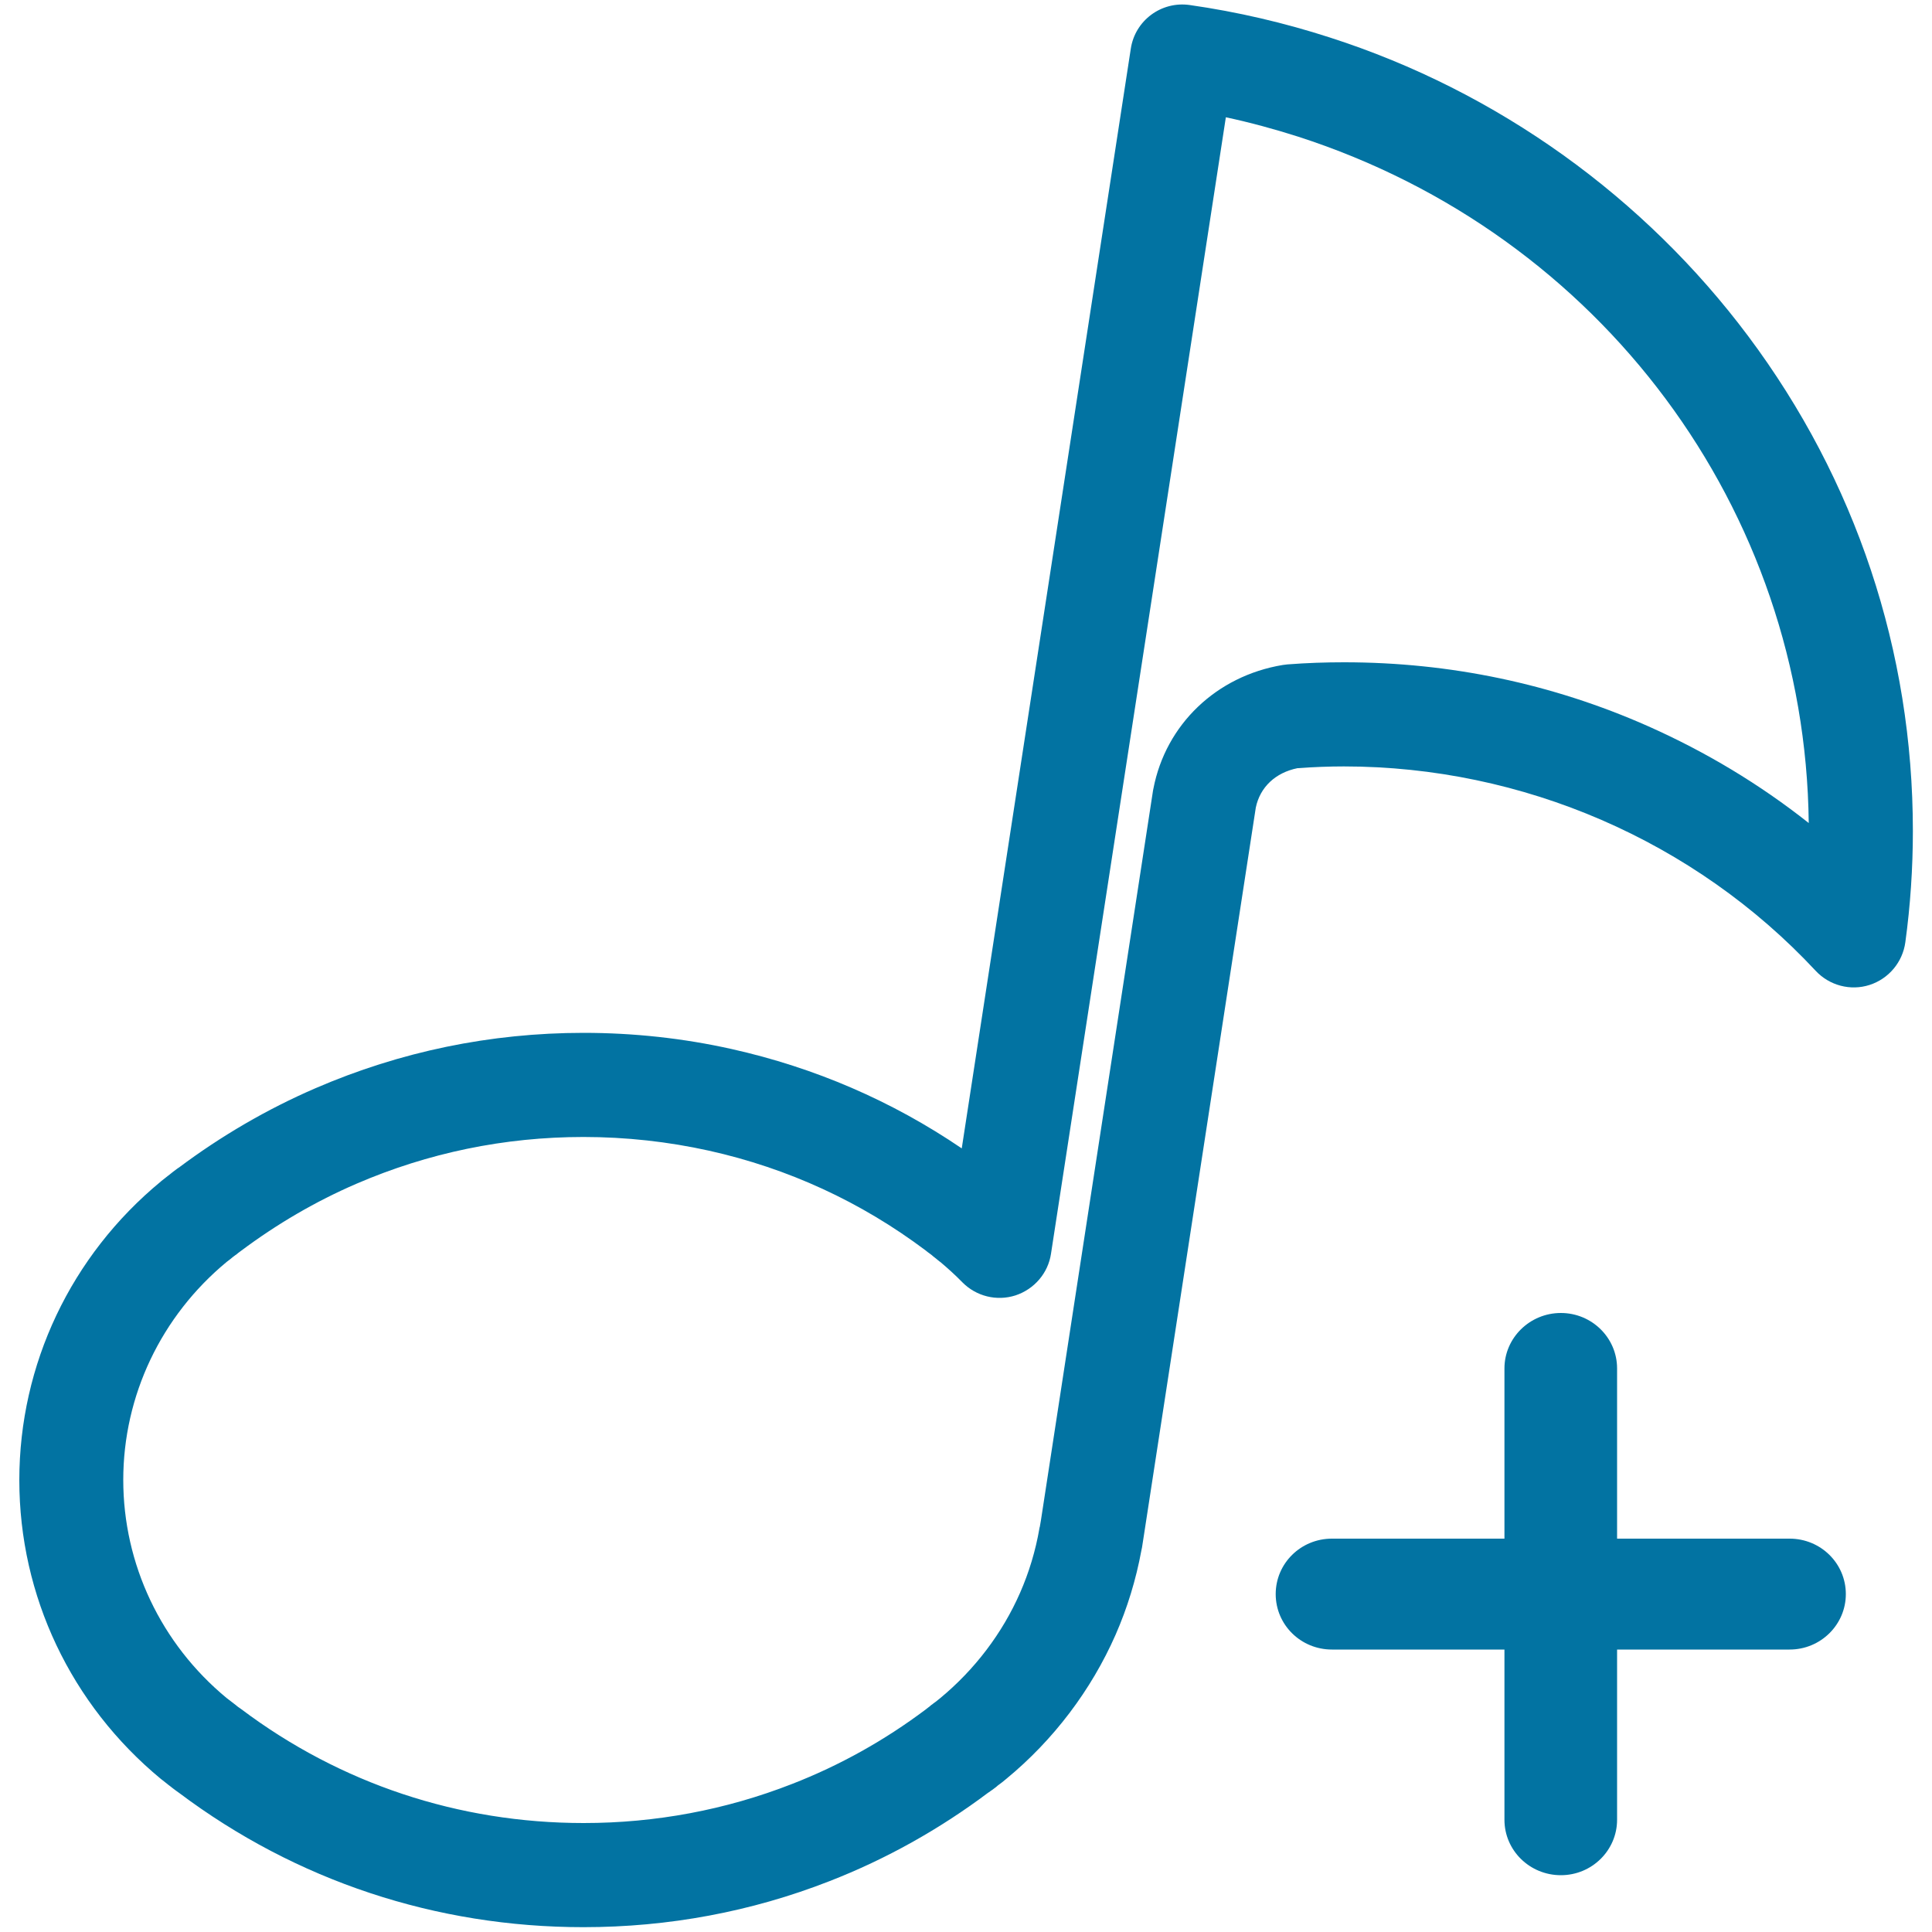 <svg xmlns="http://www.w3.org/2000/svg" viewBox="0 0 1000 1000" style="fill:#0273a2">
<title>Empty music note with plus sign SVG icon</title>
<path d="M302,997.5c-76.3,0-148.7-24-209.3-69.5c-1.2-0.8-2.3-1.7-3.4-2.5c-0.3-0.3-0.7-0.5-1-0.8c-0.3-0.2-0.5-0.4-0.8-0.6c-0.2-0.1-0.4-0.3-0.5-0.4l-3.3-2.6c-0.1-0.1-0.3-0.2-0.4-0.3C36.7,882.3,10,826,10,766.1c0-59.8,26.7-116.2,73.3-154.6c0.1-0.1,0.1-0.1,0.2-0.2c0.6-0.5,1.2-0.9,1.8-1.4c0.5-0.4,1-0.8,1.5-1.2c0.1-0.1,0.2-0.2,0.3-0.2c0.8-0.7,1.7-1.3,2.5-2c0.6-0.5,1.3-1,2-1.5l0.7-0.5c0.1,0,0.1-0.1,0.2-0.1c21.9-16.4,45.7-30.3,70.7-41.1c43.9-19,90.7-28.7,138.9-28.7c25.9,0,51.7,2.8,76.7,8.4c42.9,9.6,82.8,26.8,119,51.4l87.5-569.2c2.2-14.6,15.8-24.7,30.5-22.6c24.6,3.5,49,9.2,72.5,16.8c43.3,13.9,84,34.5,121,61c36.5,26.2,68.7,57.7,95.5,93.5c55.8,74.6,85.3,163.2,85.3,256.2c0,19.2-1.3,38.6-3.9,57.6c-1.4,10.3-8.6,18.9-18.5,22.1c-9.9,3.2-20.8,0.3-27.9-7.3c-62.6-67.2-151.6-105.8-244.2-105.8c-7.7,0-15.6,0.3-24,0.9c-11.4,2.3-19.4,9.8-21.6,20.4L592,795.2l-0.7,4.5c-0.1,0.9-0.3,1.8-0.5,2.7c-2.8,15.2-7.3,29.9-13.4,43.8c-12.6,28.6-32.1,54.4-56.5,74.5c-1.4,1.2-2.8,2.3-4.2,3.3c-0.2,0.1-0.4,0.3-0.6,0.5c-0.5,0.4-0.9,0.8-1.4,1.1c-0.6,0.5-1.2,0.9-1.8,1.3c-0.4,0.3-0.7,0.5-1.1,0.8c-0.1,0-0.1,0.1-0.2,0.1c-25.3,19-53,34.5-82.3,45.9C388.9,989.5,346,997.5,302,997.5L302,997.5z M120.3,881.2c0.6,0.4,1.1,0.9,1.7,1.3l0.6,0.5c0,0,0.1,0.1,0.1,0.1c0.4,0.3,0.9,0.7,1.4,1c0.2,0.2,0.5,0.3,0.7,0.5c51.3,38.6,112.6,59,177.3,59c37.2,0,73.5-6.8,107.8-20.2c24.7-9.6,48-22.6,69.4-38.7c0.5-0.4,0.9-0.7,1.4-1.1c0.4-0.3,0.8-0.6,1.1-0.9c0.2-0.2,0.4-0.3,0.7-0.5c0.4-0.3,0.8-0.7,1.3-1c0.1-0.1,0.2-0.2,0.3-0.2c0.8-0.6,1.6-1.3,2.5-2c17.9-14.8,32.2-33.6,41.4-54.6c4.6-10.5,8-21.7,10-33.3c0-0.3,0.1-0.5,0.2-0.8c0,0,0,0,0,0l0.6-3.5l58-377.6c0.1-0.3,0.1-0.7,0.2-1c6.4-33.2,32.6-58.3,66.9-64c0.8-0.1,1.6-0.2,2.4-0.3c10.3-0.8,19.9-1.1,29.4-1.1c54.8,0,107.8,11.1,157.4,33.1c29.9,13.3,57.7,30,83.1,50.1c-1.8-162.3-107.6-304.8-264.4-355.3c-12.2-3.9-24.7-7.3-37.3-10L544,648.9c-1.5,10.1-8.7,18.4-18.4,21.6c-9.7,3.1-20.3,0.5-27.5-6.8c-3.7-3.8-7.6-7.3-11.4-10.5l-0.3-0.2c-0.9-0.7-1.7-1.4-2.6-2.1c-0.6-0.5-1.2-0.9-1.7-1.4l-0.8-0.6c-0.7-0.5-1.4-1-2.1-1.6c-33.5-25.2-71.3-42.6-112.2-51.7c-21.2-4.7-43-7.1-65-7.1c-40.9,0-80.4,8.2-117.5,24.2c-21.1,9.1-41.1,20.8-59.7,34.7L124,648c-0.5,0.4-1,0.7-1.4,1.1c-0.2,0.2-0.5,0.4-0.7,0.5c-0.4,0.3-0.8,0.6-1.2,0.9c-0.7,0.6-1.4,1.1-2.1,1.7c-0.4,0.3-0.8,0.6-1.2,0.9c-34,28.1-53.6,69.3-53.6,112.9c0,43.6,19.5,84.8,53.5,112.9L120.3,881.2L120.3,881.2z"/><path d="M926.3,796.4h-89.3v-88.1c0-15.8-13-28.7-29.1-28.7c-16.1,0-29.2,12.9-29.2,28.7v88.1h-89.3c-16.1,0-29.1,12.8-29.1,28.7c0,15.9,13,28.7,29.1,28.7h89.3v88.1c0,15.9,13.1,28.7,29.2,28.7c16.1,0,29.1-12.9,29.1-28.7v-88.1h89.3c16.1,0,29.1-12.9,29.1-28.7C955.4,809.2,942.4,796.4,926.3,796.4L926.3,796.4L926.3,796.4z"/><path d="M949.9,812.9"/>
</svg>